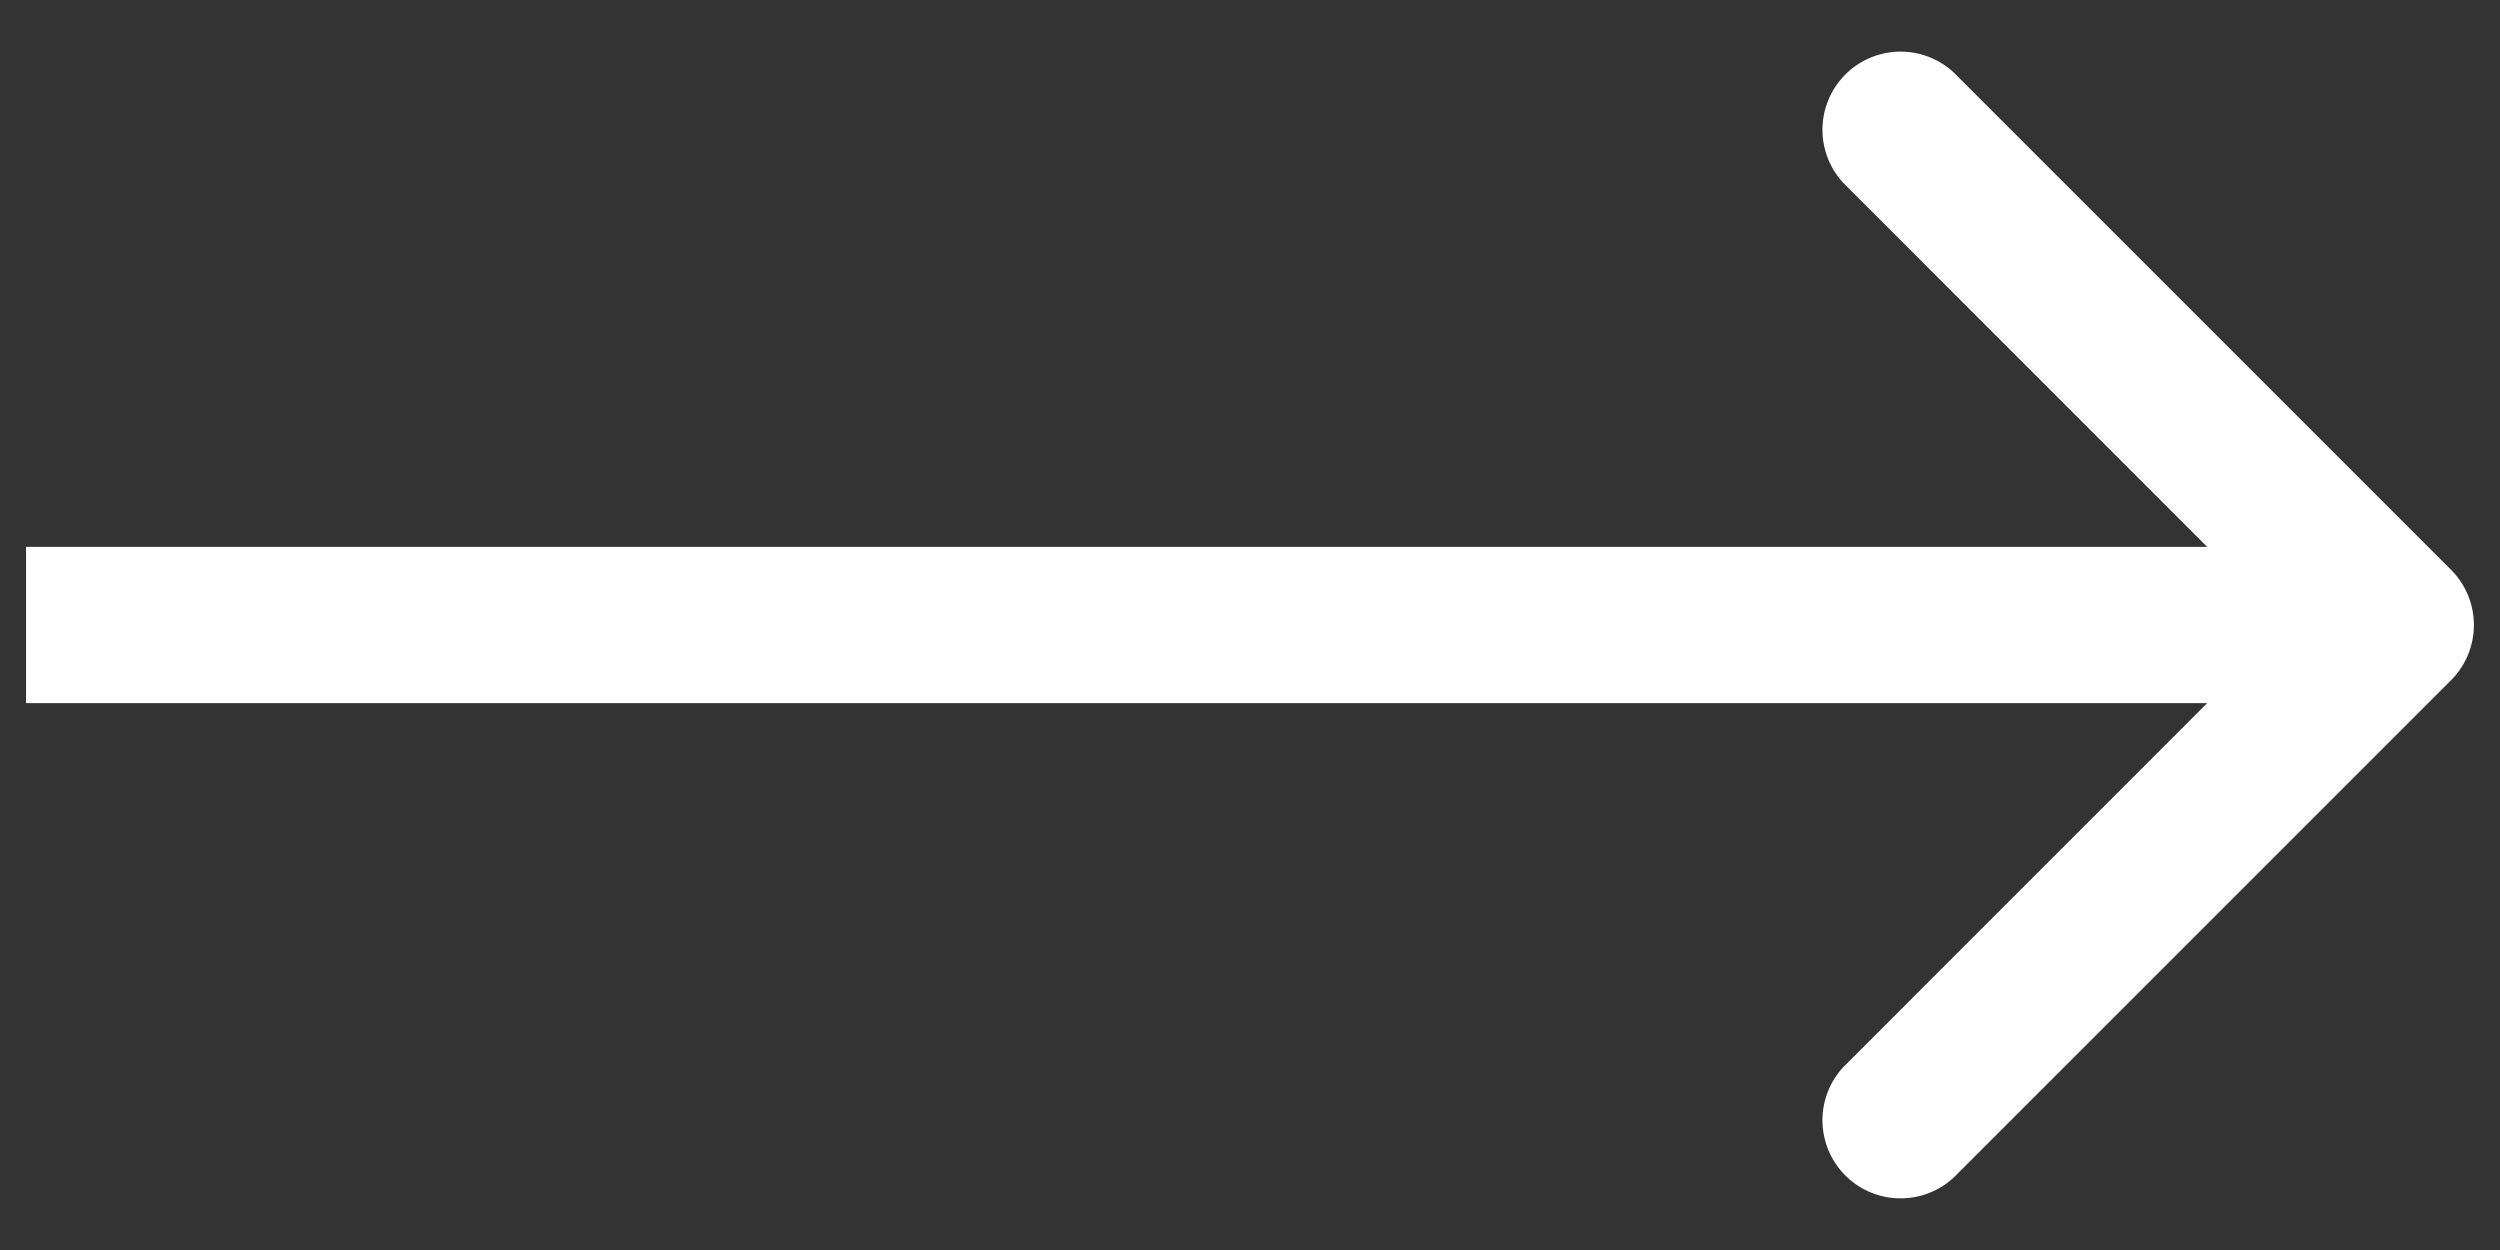 <svg width="24" height="12" fill="none" xmlns="http://www.w3.org/2000/svg"><rect width="100%" height="100%" fill="#333333" stroke="none"/><path d="M1 5.25H.25v1.5H1v-1.5Zm22.53 1.28a.75.75 0 0 0 0-1.06L18.757.697a.75.75 0 0 0-1.06 1.06L21.939 6l-4.242 4.243a.75.75 0 0 0 1.06 1.06L23.53 6.53ZM1 6.75h22v-1.5H1v1.5Z" fill="#fff"/></svg>